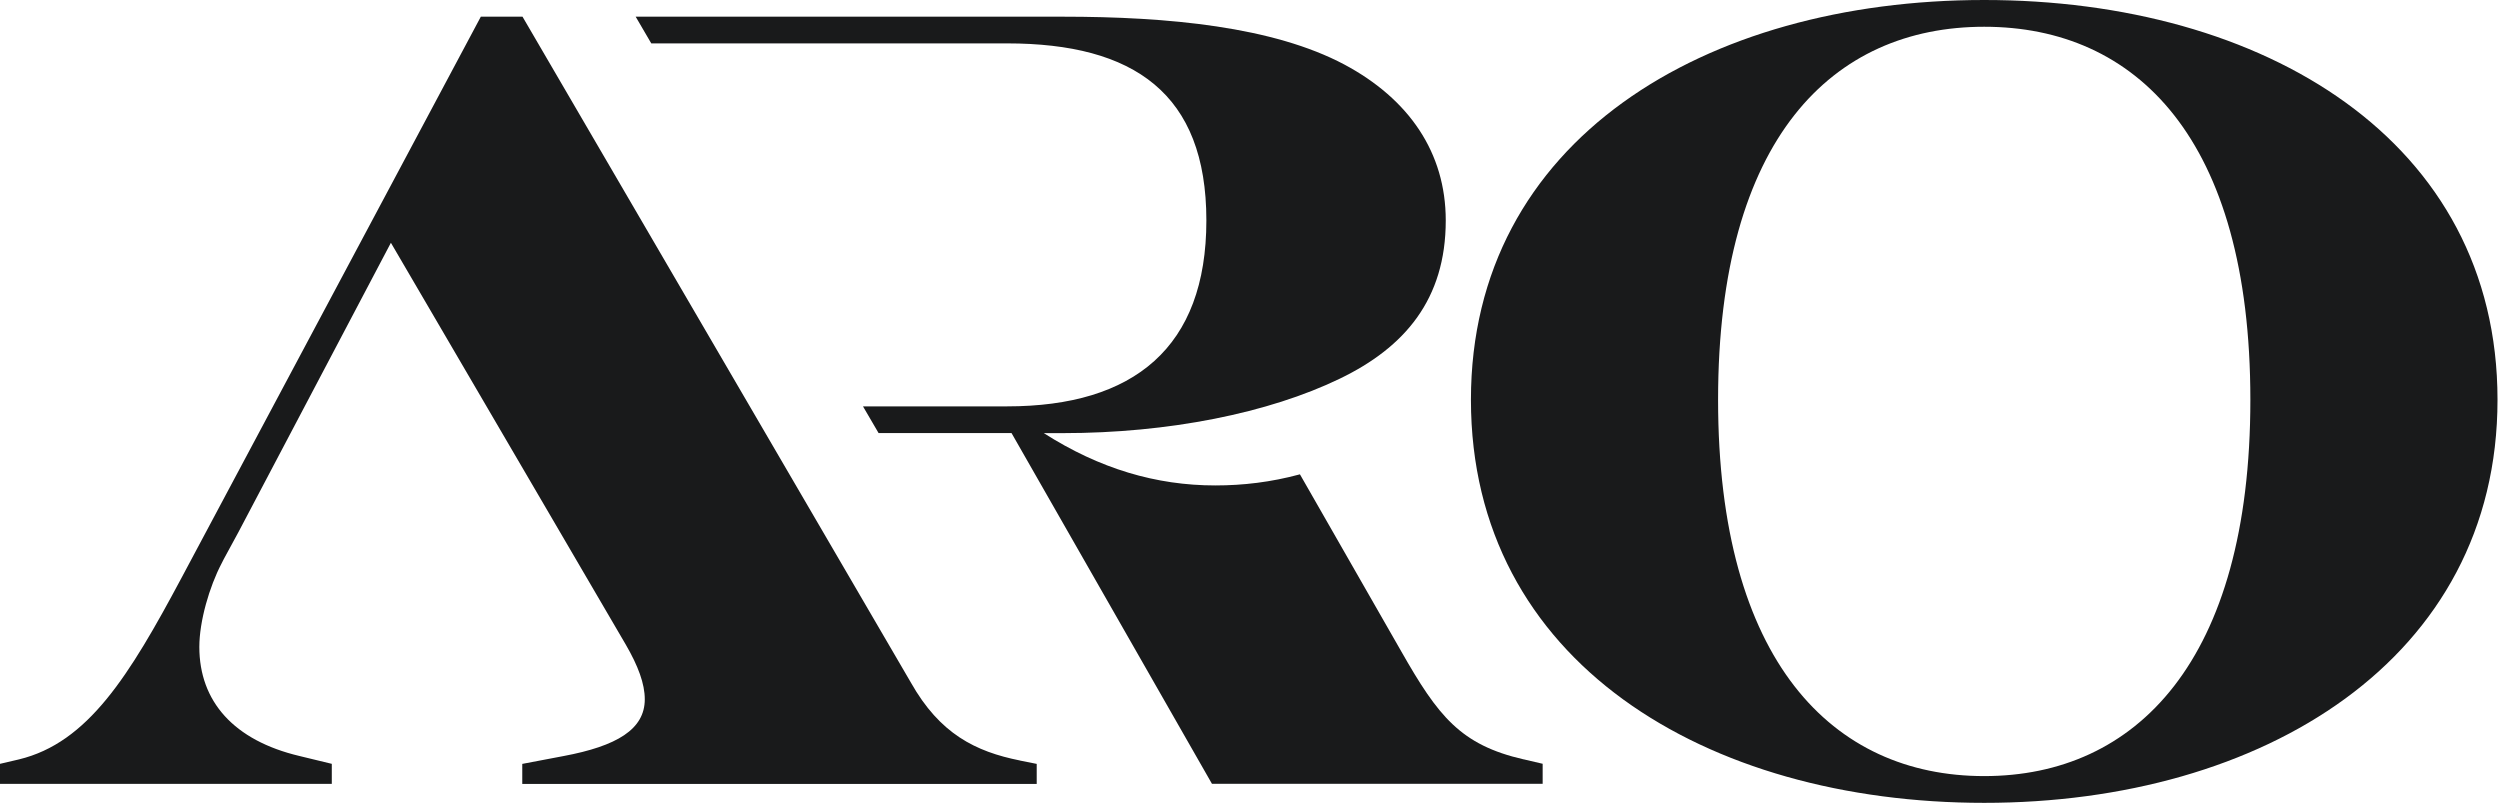 <svg xmlns="http://www.w3.org/2000/svg" width="412" height="133" viewBox="0 0 412 133" fill="none"><g clip-path="url(#clip0_404_106)"><path d="M242.41 65.88C242.41 23.12 280.94 0 327 0C373.06 0 411.59 23.12 411.59 65.88C411.59 108.64 372.87 132.31 327 132.31C281.13 132.31 242.41 109.01 242.41 65.88ZM370.86 65.88C370.86 22.76 351.96 4.41 327 4.41C302.04 4.41 283.14 22.76 283.14 65.88C283.14 109 302.04 127.9 327 127.9C351.96 127.9 370.86 109 370.86 65.88Z" fill="#191A1B"></path><path d="M168.09 125.33C160.75 123.86 154.88 120.93 150.11 112.48L86.11 2.75H79.24L29.91 95.24C21.29 111.39 14.5 122.4 3.12 125.15L0 125.88V129.18H54.68V125.88L49.36 124.59C38.53 122.02 32.85 115.6 32.85 106.61C32.85 102.39 34.5 96.7 36.52 92.85L36.89 92.12L39.28 87.72L64.42 40.01L92.31 87.72L94.88 92.12L103.14 106.25C105.16 109.74 106.26 112.67 106.26 115.24C106.26 120.19 101.67 122.95 92.86 124.6L86.07 125.89V129.19H170.85V125.89L168.1 125.34L168.09 125.33Z" fill="#191A1B"></path><path d="M251.12 125.15C240.66 122.76 236.99 117.99 230.93 107.35L214.23 78.17C209.46 79.46 204.87 80 200.28 80C190.55 80 181.2 77.25 172.02 71.38H175.14C192.57 71.38 209.09 68.08 220.83 62.39C231.47 57.25 238.26 49.36 238.26 36.33C238.26 25.14 232.2 16.33 221.56 10.64C209.82 4.4 192.57 2.75 175.13 2.75H104.76L107.33 7.15H165.96C186.88 7.15 198.81 15.41 198.81 36.33C198.81 57.25 186.88 66.97 165.96 66.97H142.22L144.79 71.37H166.7L199.73 129.17H254.23V125.87L251.11 125.14L251.12 125.15Z" fill="#191A1B"></path></g><defs><clipPath id="clip0_404_106"><rect width="411.6" height="132.3" fill="white"></rect></clipPath></defs></svg>